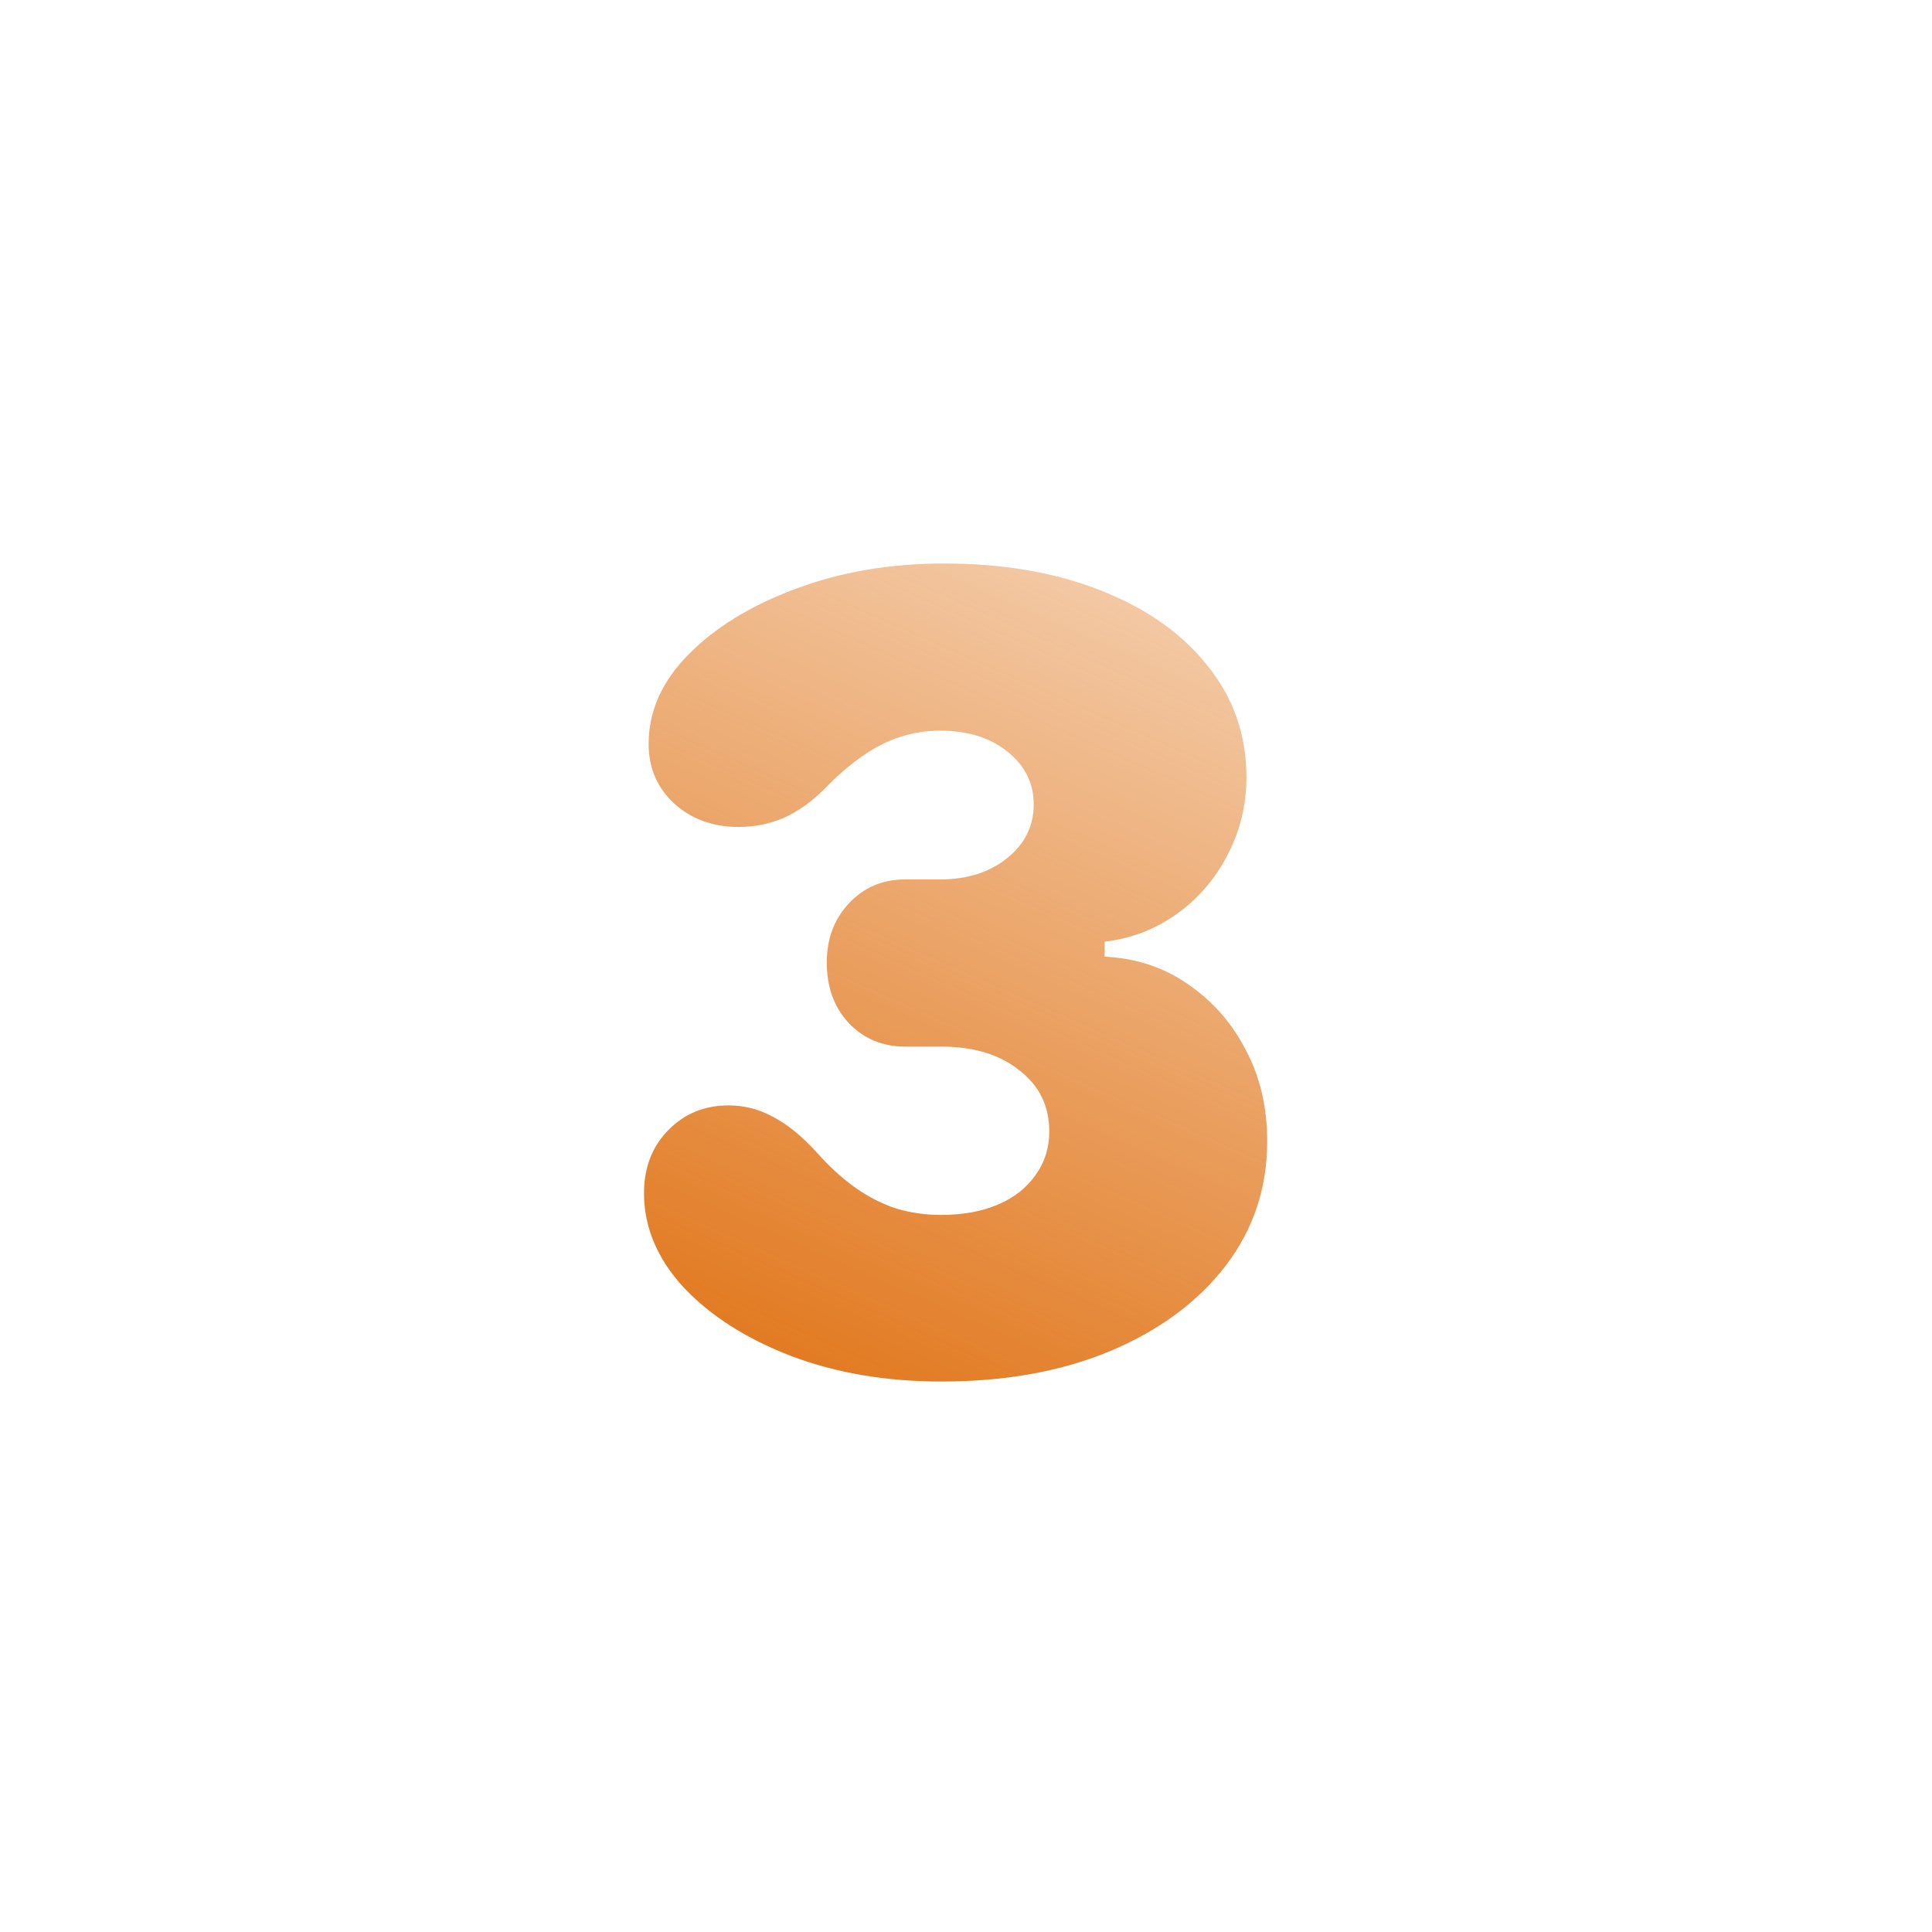 <svg width="72" height="72" viewBox="0 0 72 72" fill="none" xmlns="http://www.w3.org/2000/svg">
<g id="Frame 1321319337">
<path id="3" d="M24 44.461C24 43.516 24.301 42.735 24.902 42.119C25.504 41.503 26.256 41.195 27.158 41.195C27.745 41.195 28.297 41.339 28.812 41.625C29.342 41.897 29.894 42.348 30.467 42.978C30.925 43.494 31.398 43.924 31.885 44.268C32.372 44.611 32.88 44.869 33.41 45.041C33.94 45.199 34.492 45.277 35.065 45.277C35.881 45.277 36.59 45.148 37.191 44.891C37.793 44.633 38.258 44.268 38.588 43.795C38.932 43.322 39.103 42.778 39.103 42.162C39.103 41.217 38.731 40.458 37.986 39.885C37.256 39.297 36.282 39.004 35.065 39.004H33.732C32.887 39.004 32.185 38.71 31.627 38.123C31.083 37.536 30.811 36.784 30.811 35.867C30.811 34.993 31.083 34.263 31.627 33.676C32.185 33.074 32.887 32.773 33.732 32.773H35.043C36.046 32.773 36.876 32.508 37.535 31.979C38.194 31.449 38.523 30.783 38.523 29.98C38.523 29.178 38.194 28.52 37.535 28.004C36.891 27.488 36.06 27.23 35.043 27.23C34.513 27.23 34.012 27.309 33.539 27.467C33.081 27.61 32.615 27.846 32.143 28.176C31.684 28.491 31.204 28.906 30.703 29.422C30.245 29.88 29.751 30.231 29.221 30.475C28.691 30.704 28.125 30.818 27.523 30.818C26.564 30.818 25.762 30.525 25.117 29.938C24.487 29.35 24.172 28.613 24.172 27.725C24.172 26.507 24.666 25.397 25.654 24.395C26.657 23.378 27.989 22.561 29.65 21.945C31.326 21.315 33.167 21 35.172 21C37.392 21 39.347 21.337 41.037 22.01C42.742 22.683 44.066 23.621 45.012 24.824C45.971 26.013 46.451 27.395 46.451 28.971C46.451 30.002 46.215 30.969 45.742 31.871C45.284 32.759 44.654 33.49 43.852 34.062C43.05 34.635 42.154 34.979 41.166 35.094V35.652C42.34 35.71 43.379 36.053 44.281 36.684C45.198 37.314 45.914 38.13 46.43 39.133C46.96 40.135 47.225 41.267 47.225 42.527C47.225 44.275 46.709 45.822 45.678 47.168C44.647 48.514 43.214 49.574 41.381 50.348C39.562 51.107 37.464 51.486 35.086 51.486C33.038 51.486 31.176 51.171 29.5 50.541C27.824 49.897 26.485 49.044 25.482 47.984C24.494 46.91 24 45.736 24 44.461Z" fill="url(#paint0_linear_1036_13273)"/>
</g>
<defs>
<linearGradient id="paint0_linear_1036_13273" x1="57.054" y1="5.229" x2="34.479" y2="56.473" gradientUnits="userSpaceOnUse">
<stop stop-color="#E07214" stop-opacity="0"/>
<stop offset="1" stop-color="#E07214"/>
</linearGradient>
</defs>
</svg>
